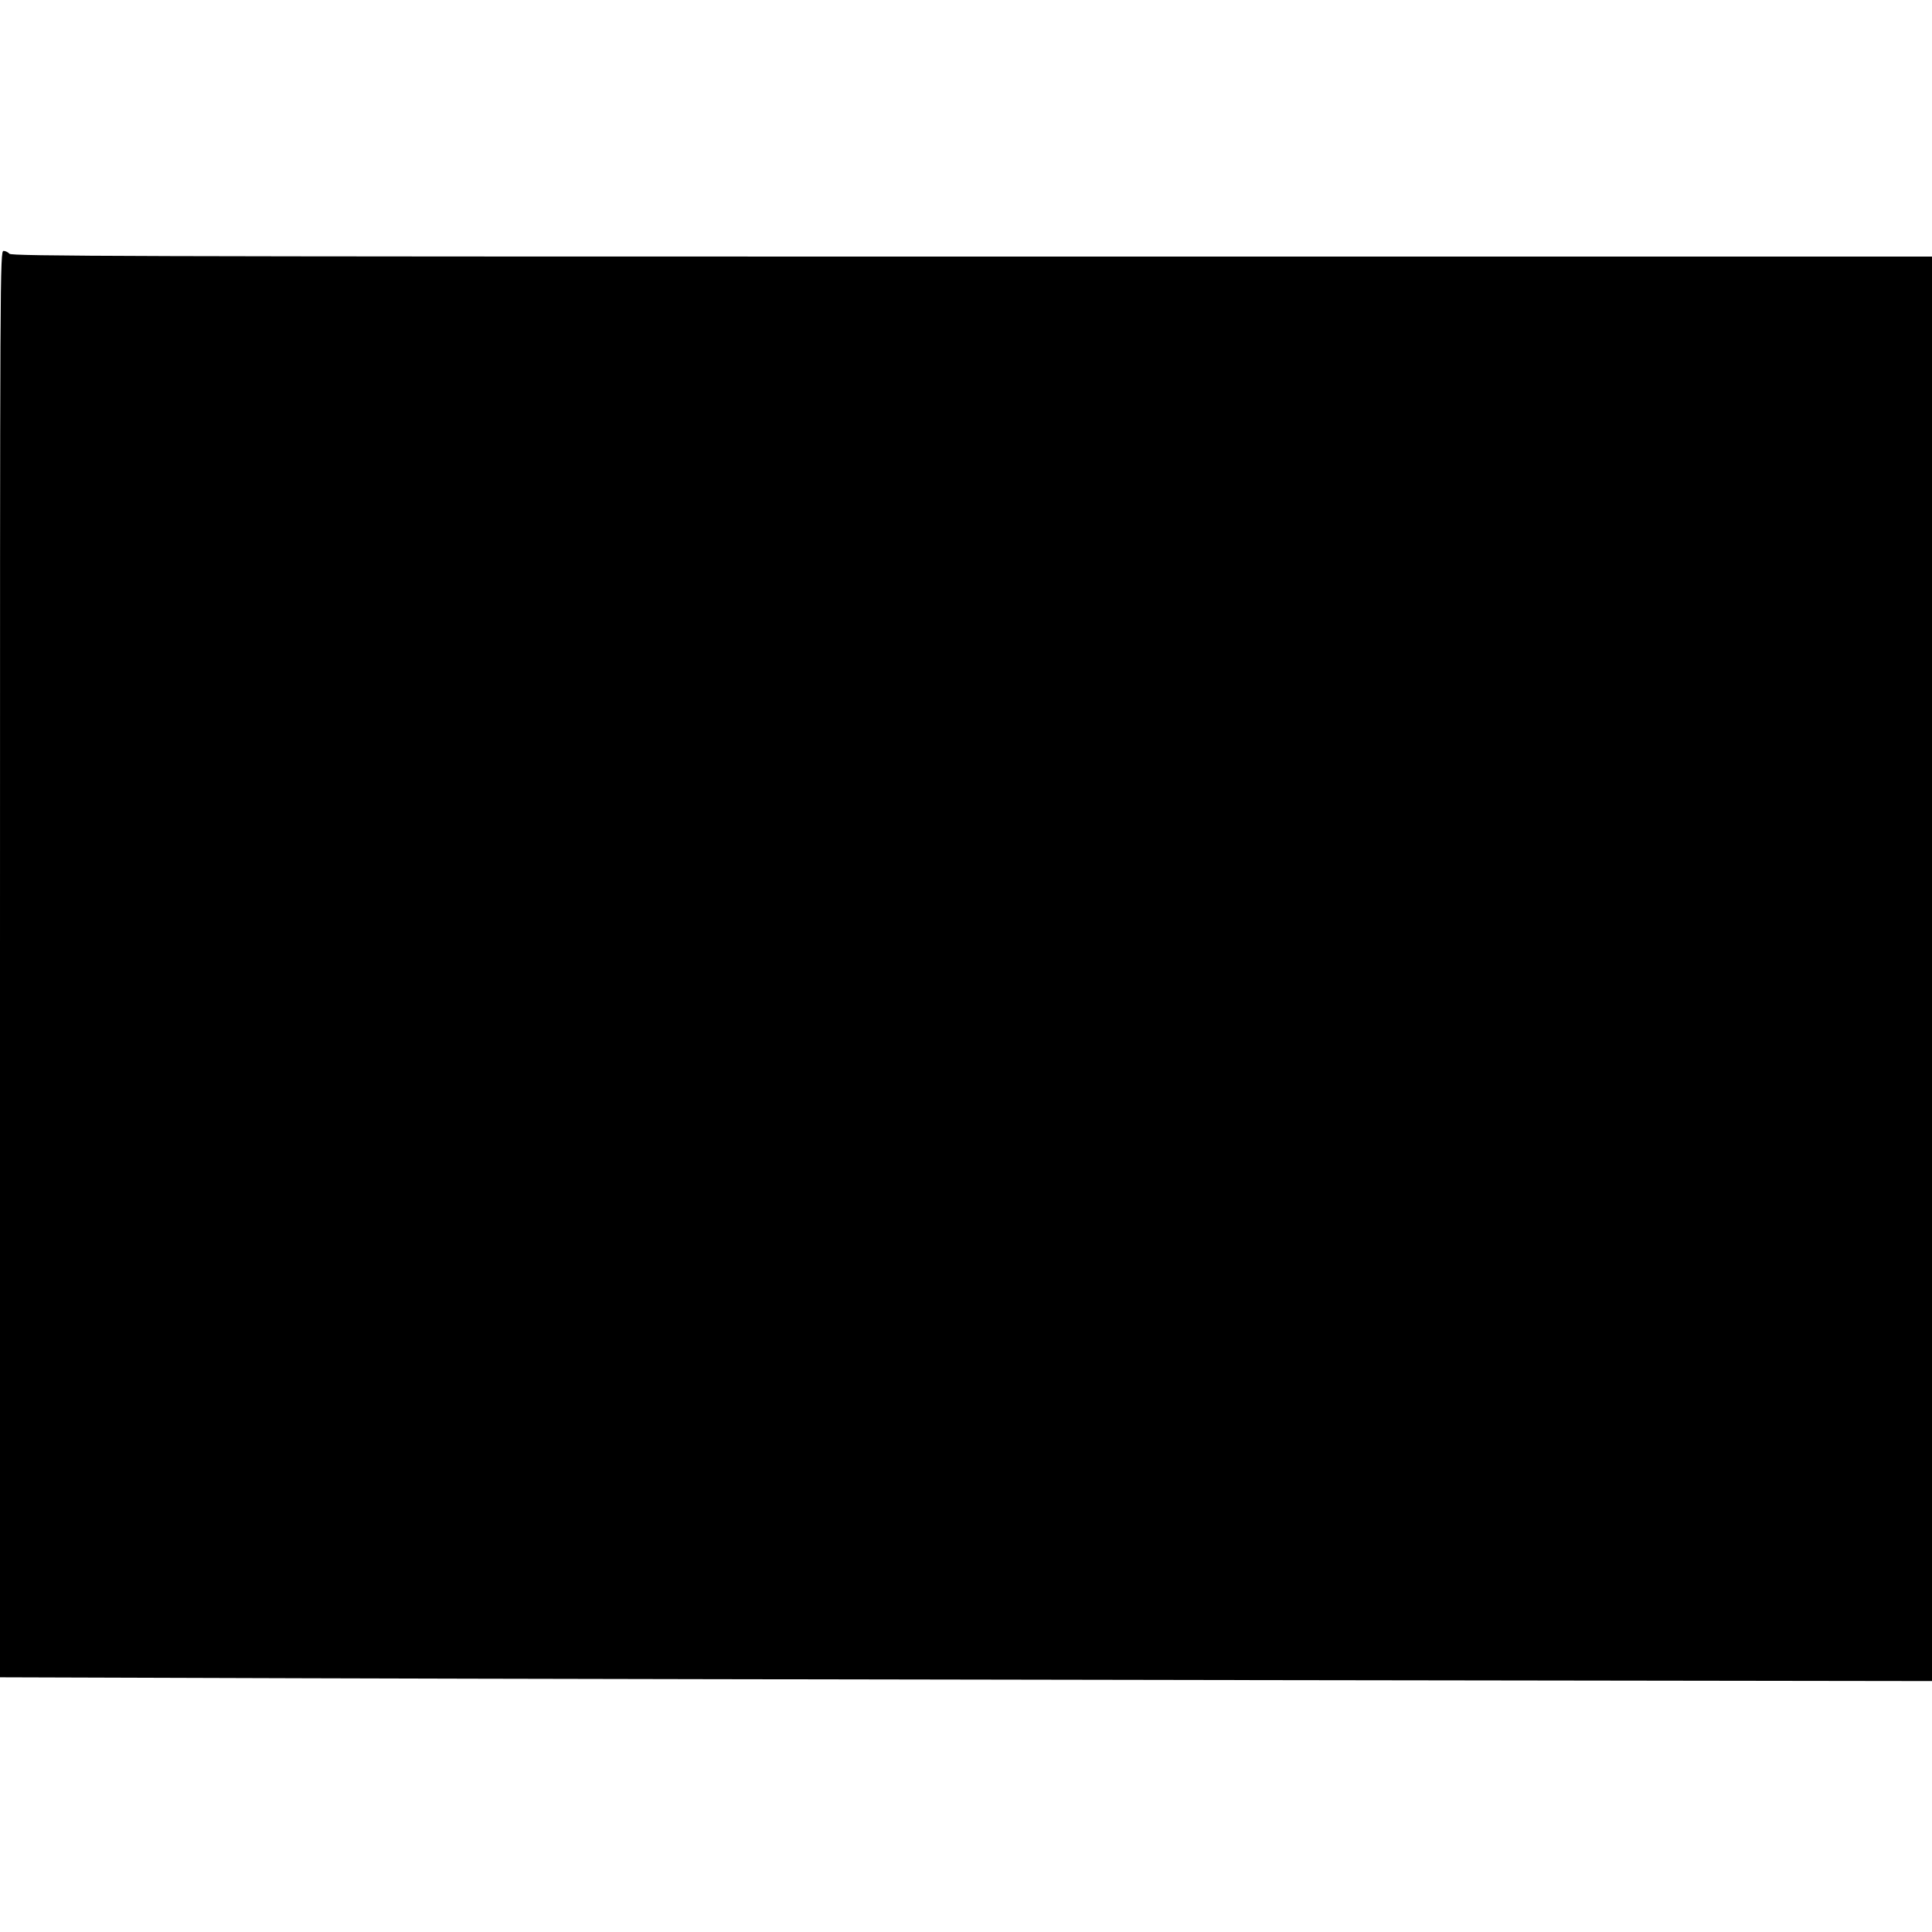 <?xml version="1.0" standalone="no"?>
<!DOCTYPE svg PUBLIC "-//W3C//DTD SVG 20010904//EN"
 "http://www.w3.org/TR/2001/REC-SVG-20010904/DTD/svg10.dtd">
<svg version="1.0" xmlns="http://www.w3.org/2000/svg"
 width="1024pt" height="1024pt" viewBox="0 0 1024 1024"
 preserveAspectRatio="xMidYMid meet">
<g transform="translate(0,1024) scale(0.1,-0.1)"
fill="#000000" stroke="none">
<path d="M0 5130 l0 -3780 1593 -5 c875 -3 3179 -7 5120 -10 l3527 -5 0 3775
0 3775 -5089 0 c-4511 0 -5090 2 -5101 15 -7 8 -21 15 -31 15 -19 0 -19 -89
-19 -3780z"/>
</g>
</svg>
